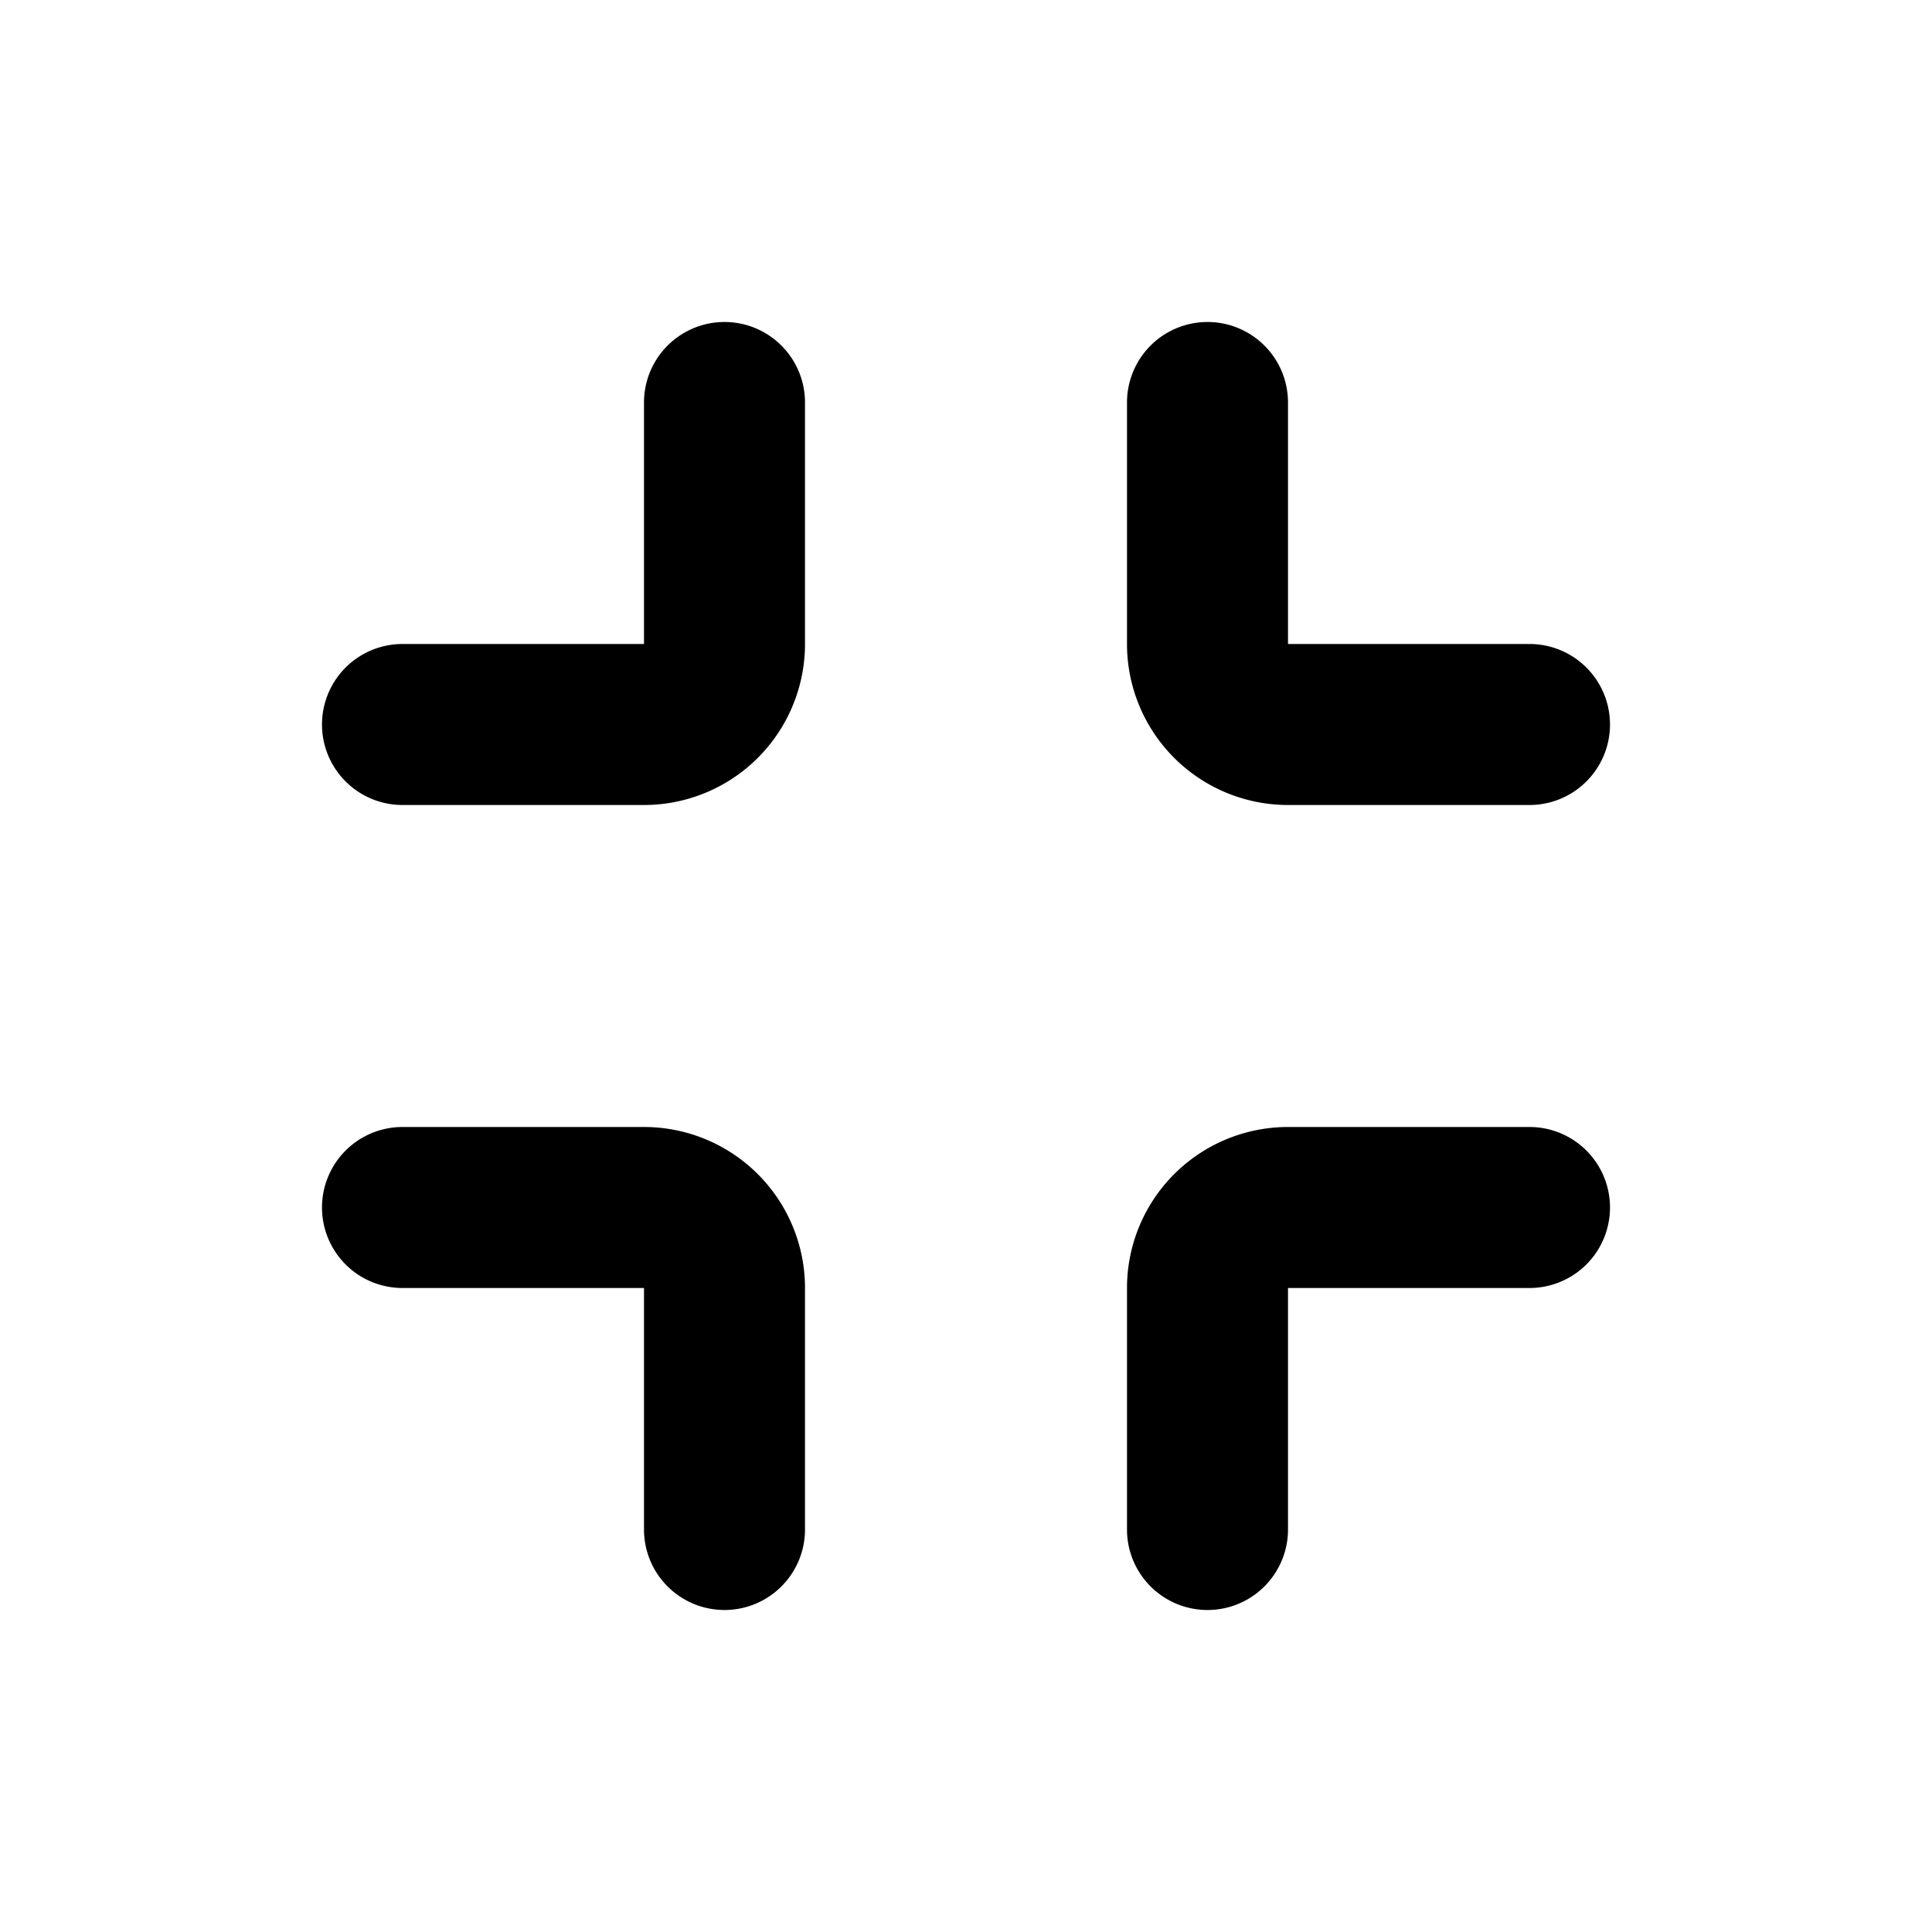 <svg width="24" height="24" viewBox="0 0 24 24"><path d="M16 8h3a1 1 0 0 1 0 2h-3a2 2 0 0 1-2-2V5a1 1 0 0 1 2 0v3zm-8 2H5a1 1 0 1 1 0-2h3V5a1 1 0 1 1 2 0v3a2 2 0 0 1-2 2zm8 4h3a1 1 0 0 1 0 2h-3v3a1 1 0 0 1-2 0v-3a2 2 0 0 1 2-2zm-8 2H5a1 1 0 0 1 0-2h3a2 2 0 0 1 2 2v3a1 1 0 0 1-2 0v-3z" fill="currentColor" fill-rule="evenodd"/></svg>